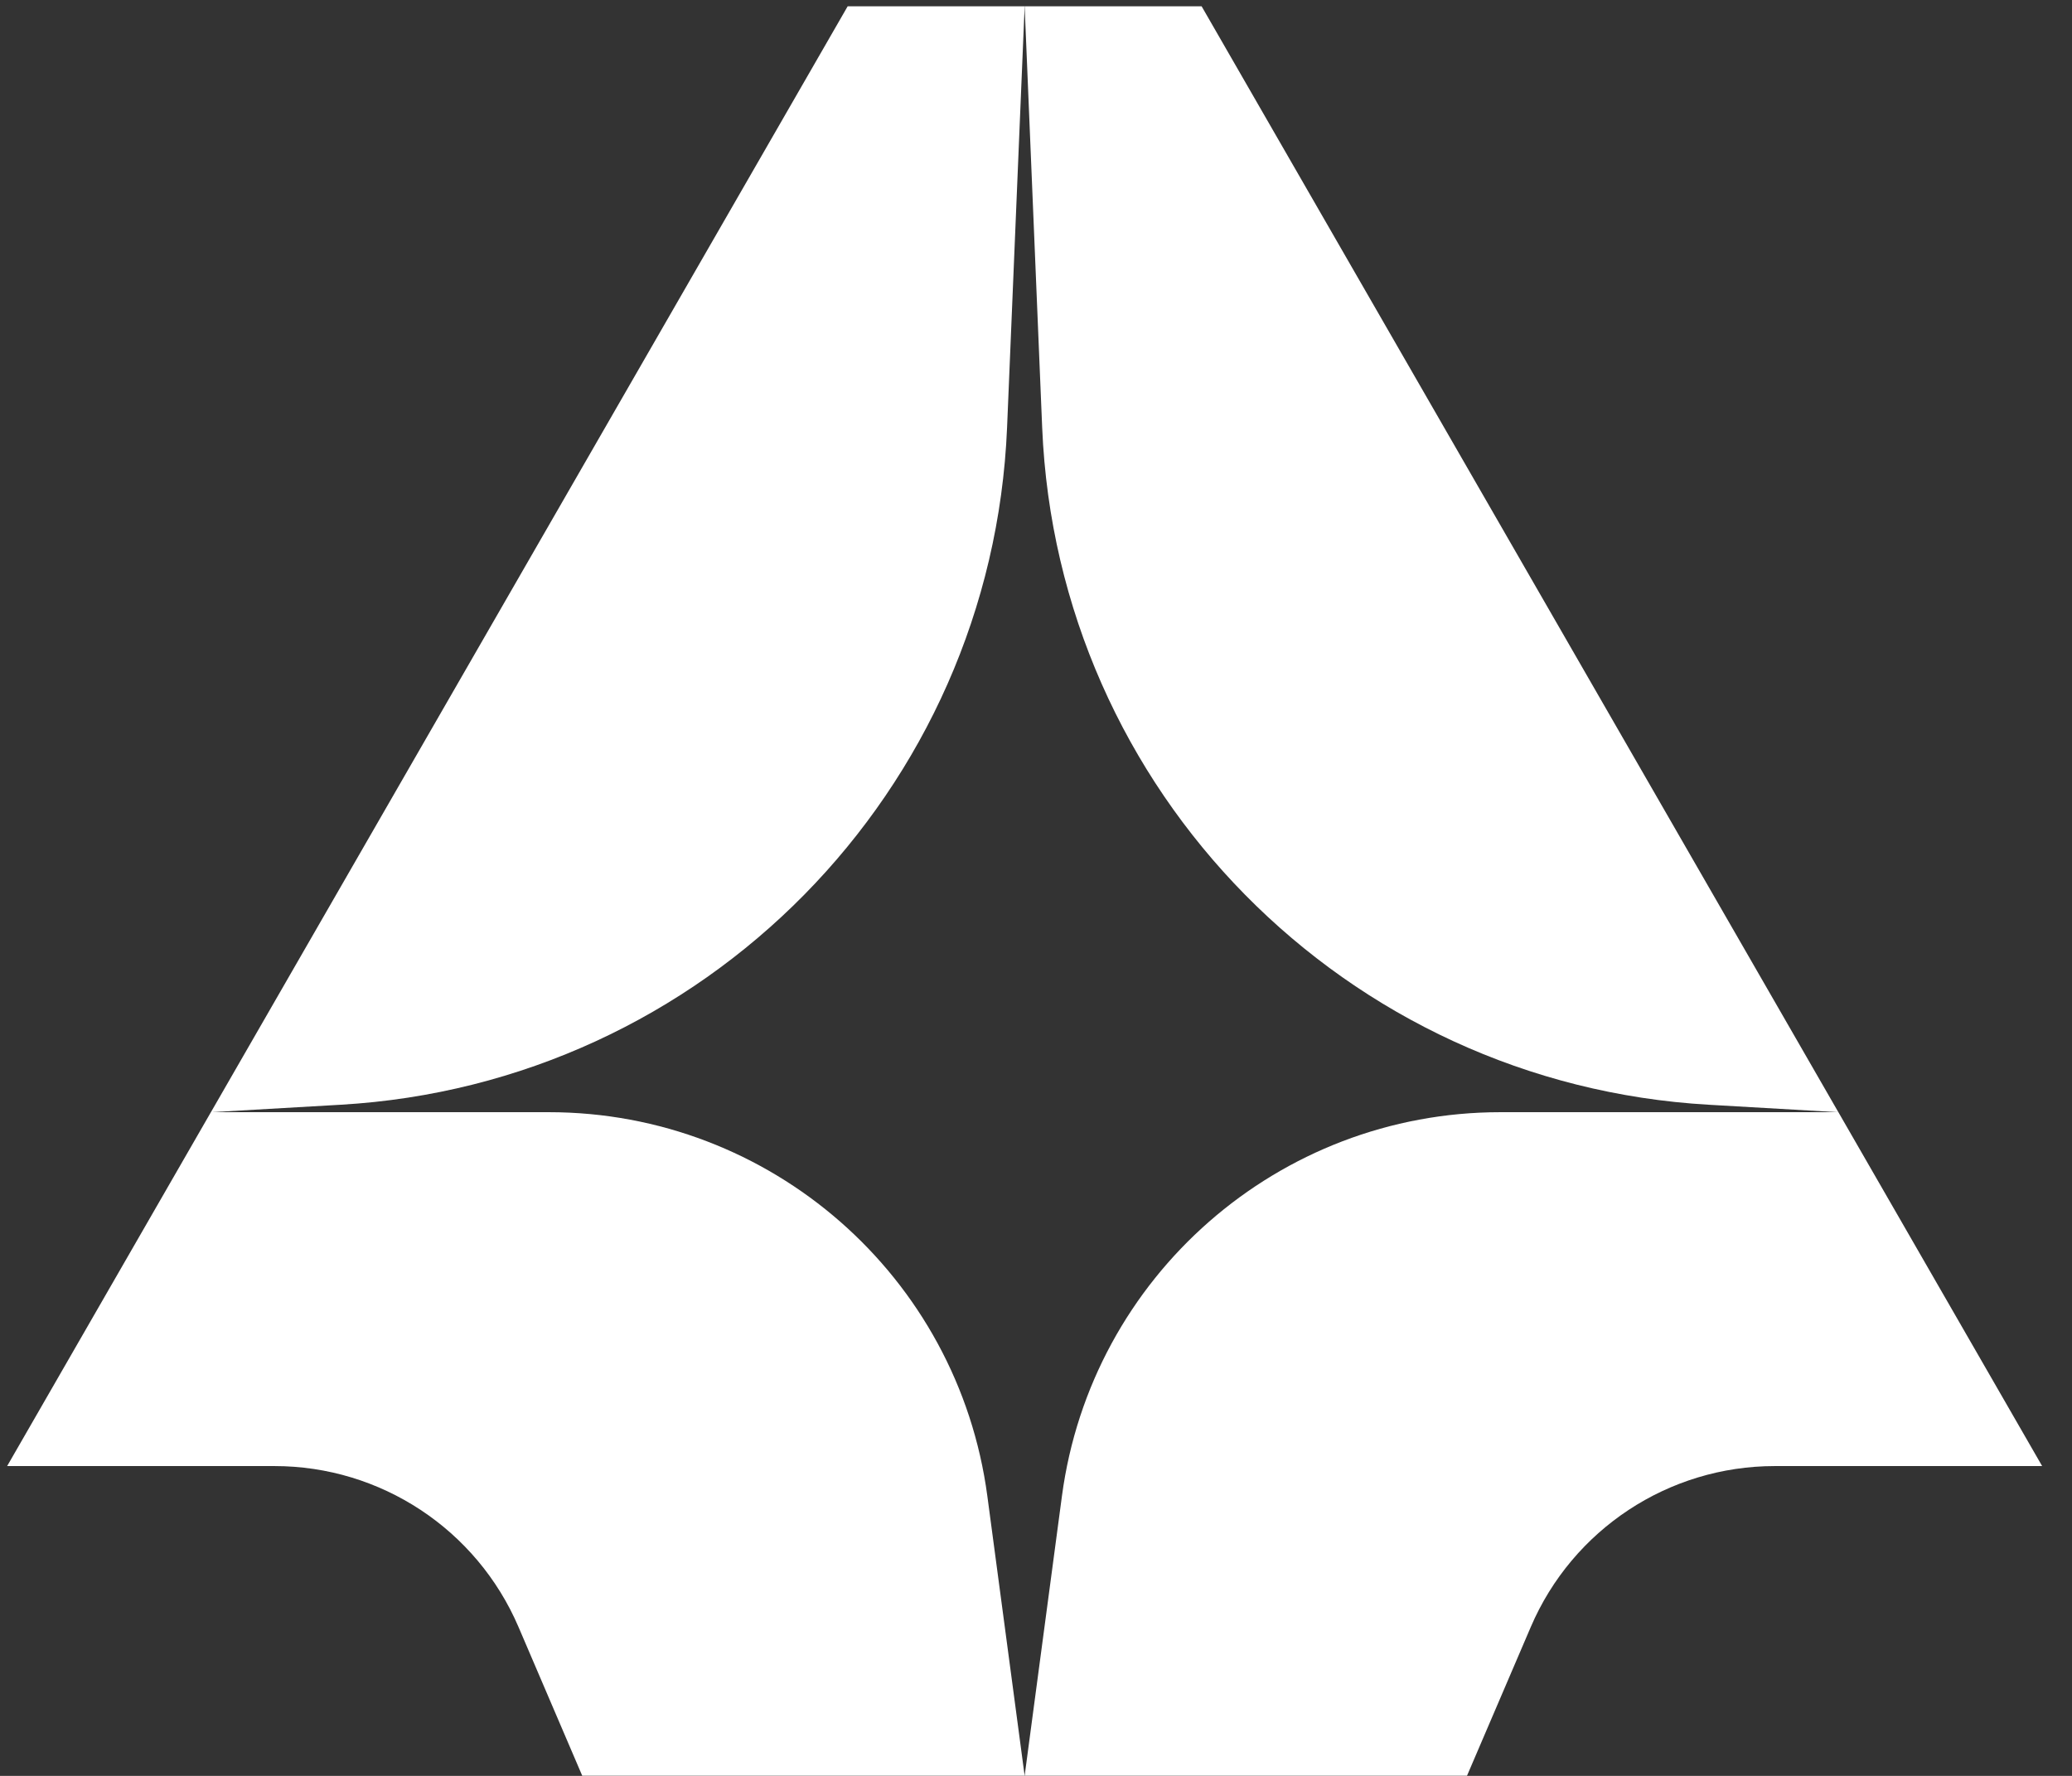 <svg width="56" height="48" viewBox="0 0 56 48" fill="none" xmlns="http://www.w3.org/2000/svg">
<rect x="0" y="0" width="56" height="48" fill="#333333" stroke="none"/>
<g clip-path="url(#clip0_357_5903)">
<path d="M0.193 39.626L5.7 30.061H14.833C20.826 30.061 25.893 34.497 26.685 40.437L27.693 47.996H15.736L14.013 43.974C12.882 41.337 10.289 39.626 7.419 39.626H0.193Z" fill="white"/>
<path d="M55.193 39.626L49.686 30.061H40.552C34.56 30.061 29.493 34.497 28.701 40.437L27.693 47.996H39.649L41.373 43.974C42.503 41.337 45.097 39.626 47.967 39.626H55.193Z" fill="white"/>
<path d="M5.7 30.062L22.91 0.17H27.693L27.218 11.558C26.809 21.382 19.019 29.296 9.203 29.86L5.7 30.062Z" fill="white"/>
<path d="M49.686 30.062L32.476 0.17H27.693L28.167 11.558C28.577 21.382 36.367 29.296 46.183 29.86L49.686 30.062Z" fill="white"/>
</g>
<defs>
<clipPath id="clip0_357_5903">
<rect width="55" height="47.826" fill="white" transform="translate(0.193 0.171)"/>
</clipPath>
</defs>
</svg>
